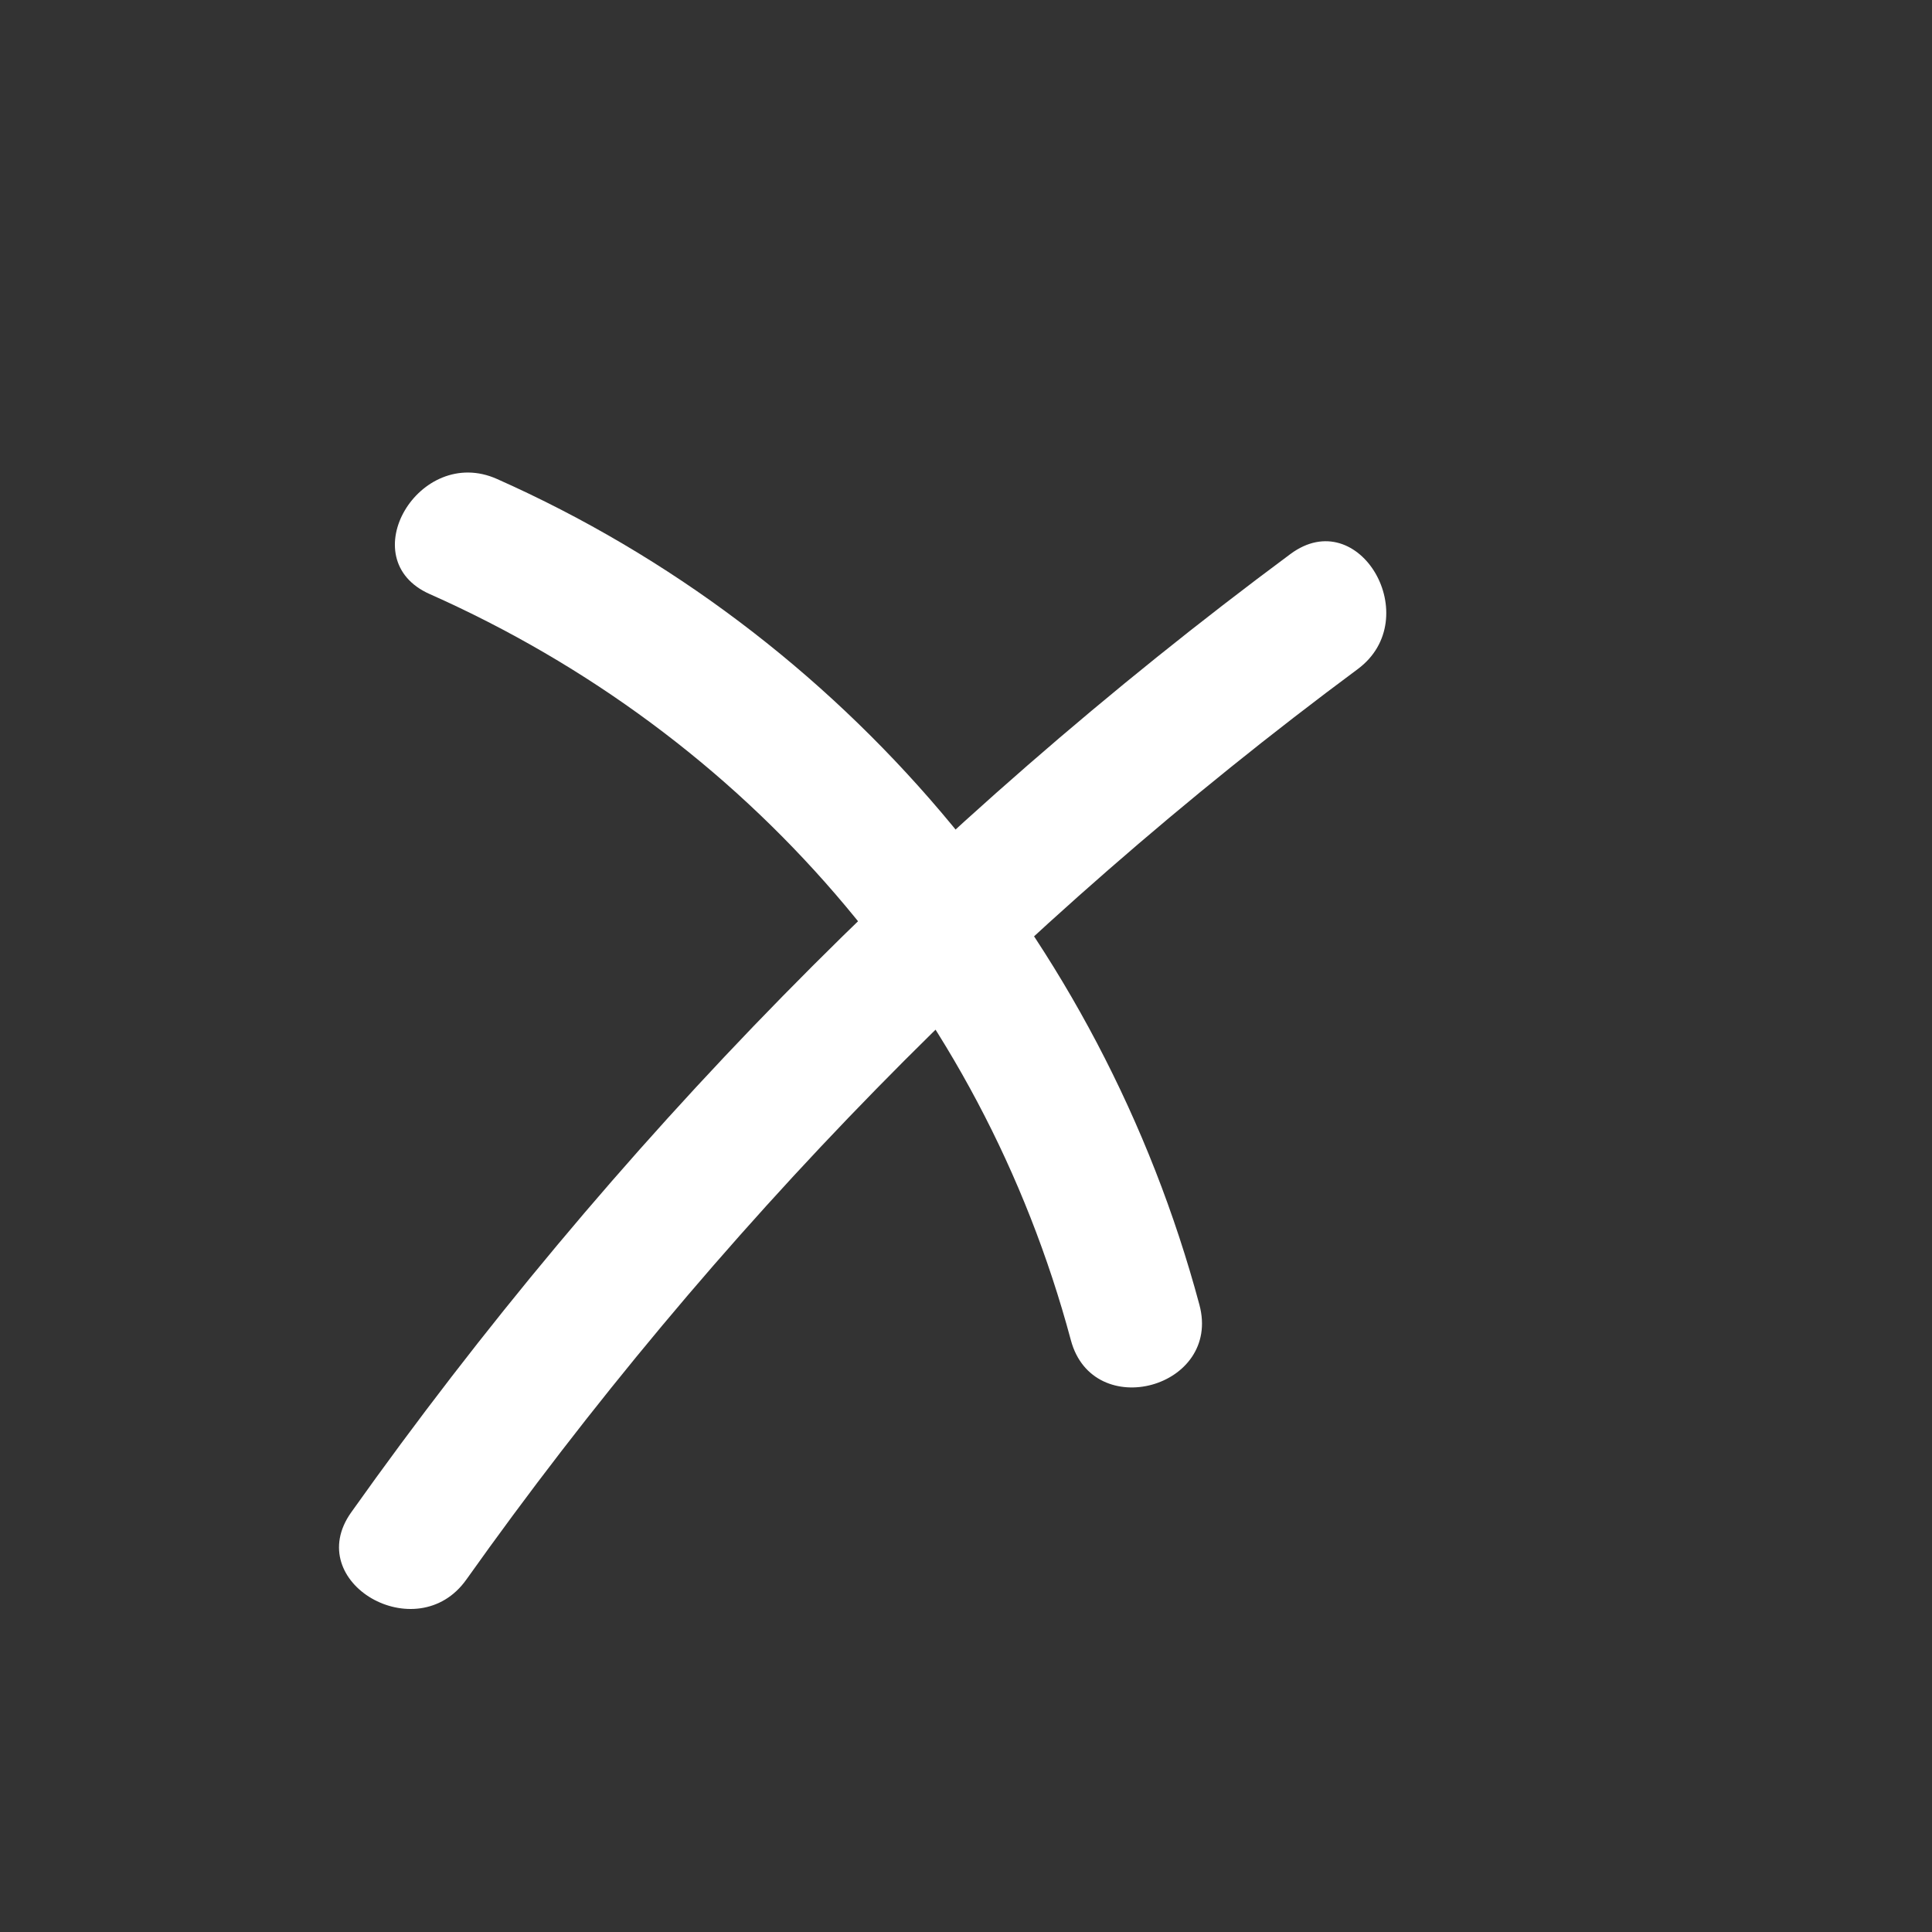 <?xml version="1.0" encoding="UTF-8"?>
<svg id="Capa_1" data-name="Capa 1" xmlns="http://www.w3.org/2000/svg" version="1.1" viewBox="0 0 1080 1080">
  <rect x="0" y="0" width="1080" height="1080" fill="#333333" stroke="none"/>
  <defs>
    <style>
      .cls-1 {
        fill: #fff;
        stroke-width: 0px;
      }
    </style>
  </defs>
  <path class="cls-1" d="M260.67,883.02c138.36-194.8,306.38-366.62,498.3-508.98,38.09-28.25.97-92.96-37.61-64.34-202.8,150.44-378.81,329.83-525.04,535.72-27.82,39.17,36.77,76.43,64.34,37.61h.01Z"/>
  <path class="cls-1" d="M240.18,332.07c177.2,78.77,308.14,229.5,358.45,417.13,12.41,46.27,84.31,26.64,71.85-19.81-54.84-204.49-198.93-375.52-392.7-461.66-43.44-19.31-81.39,44.88-37.61,64.34h.01Z"/>
</svg>